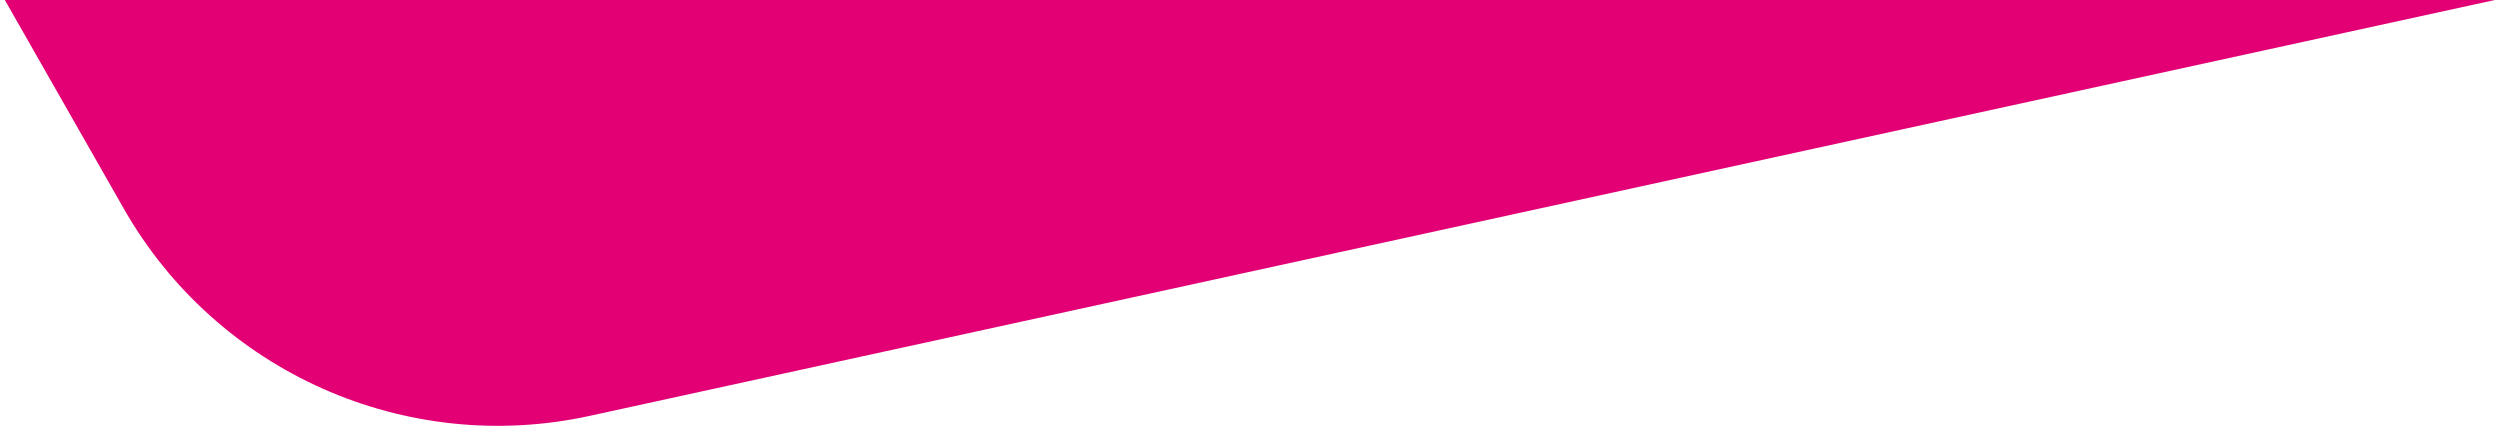 <?xml version="1.0" encoding="UTF-8"?>
<svg width="364px" height="62px" viewBox="0 0 364 62" version="1.1" xmlns="http://www.w3.org/2000/svg" xmlns:xlink="http://www.w3.org/1999/xlink">
    <title>Combined Shape</title>
    <g id="Design" stroke="none" stroke-width="1" fill="none" fill-rule="evenodd">
        <g id="Artboard-Copy-2" transform="translate(-160, -265)" fill="#E20074" fill-rule="nonzero">
            <path d="M523.244,265 L245.885,325.545 C219.077,331.413 191.561,319.171 178.005,295.346 L160.706,265 L523.244,265 Z" id="Combined-Shape"></path>
        </g>
    </g>
</svg>